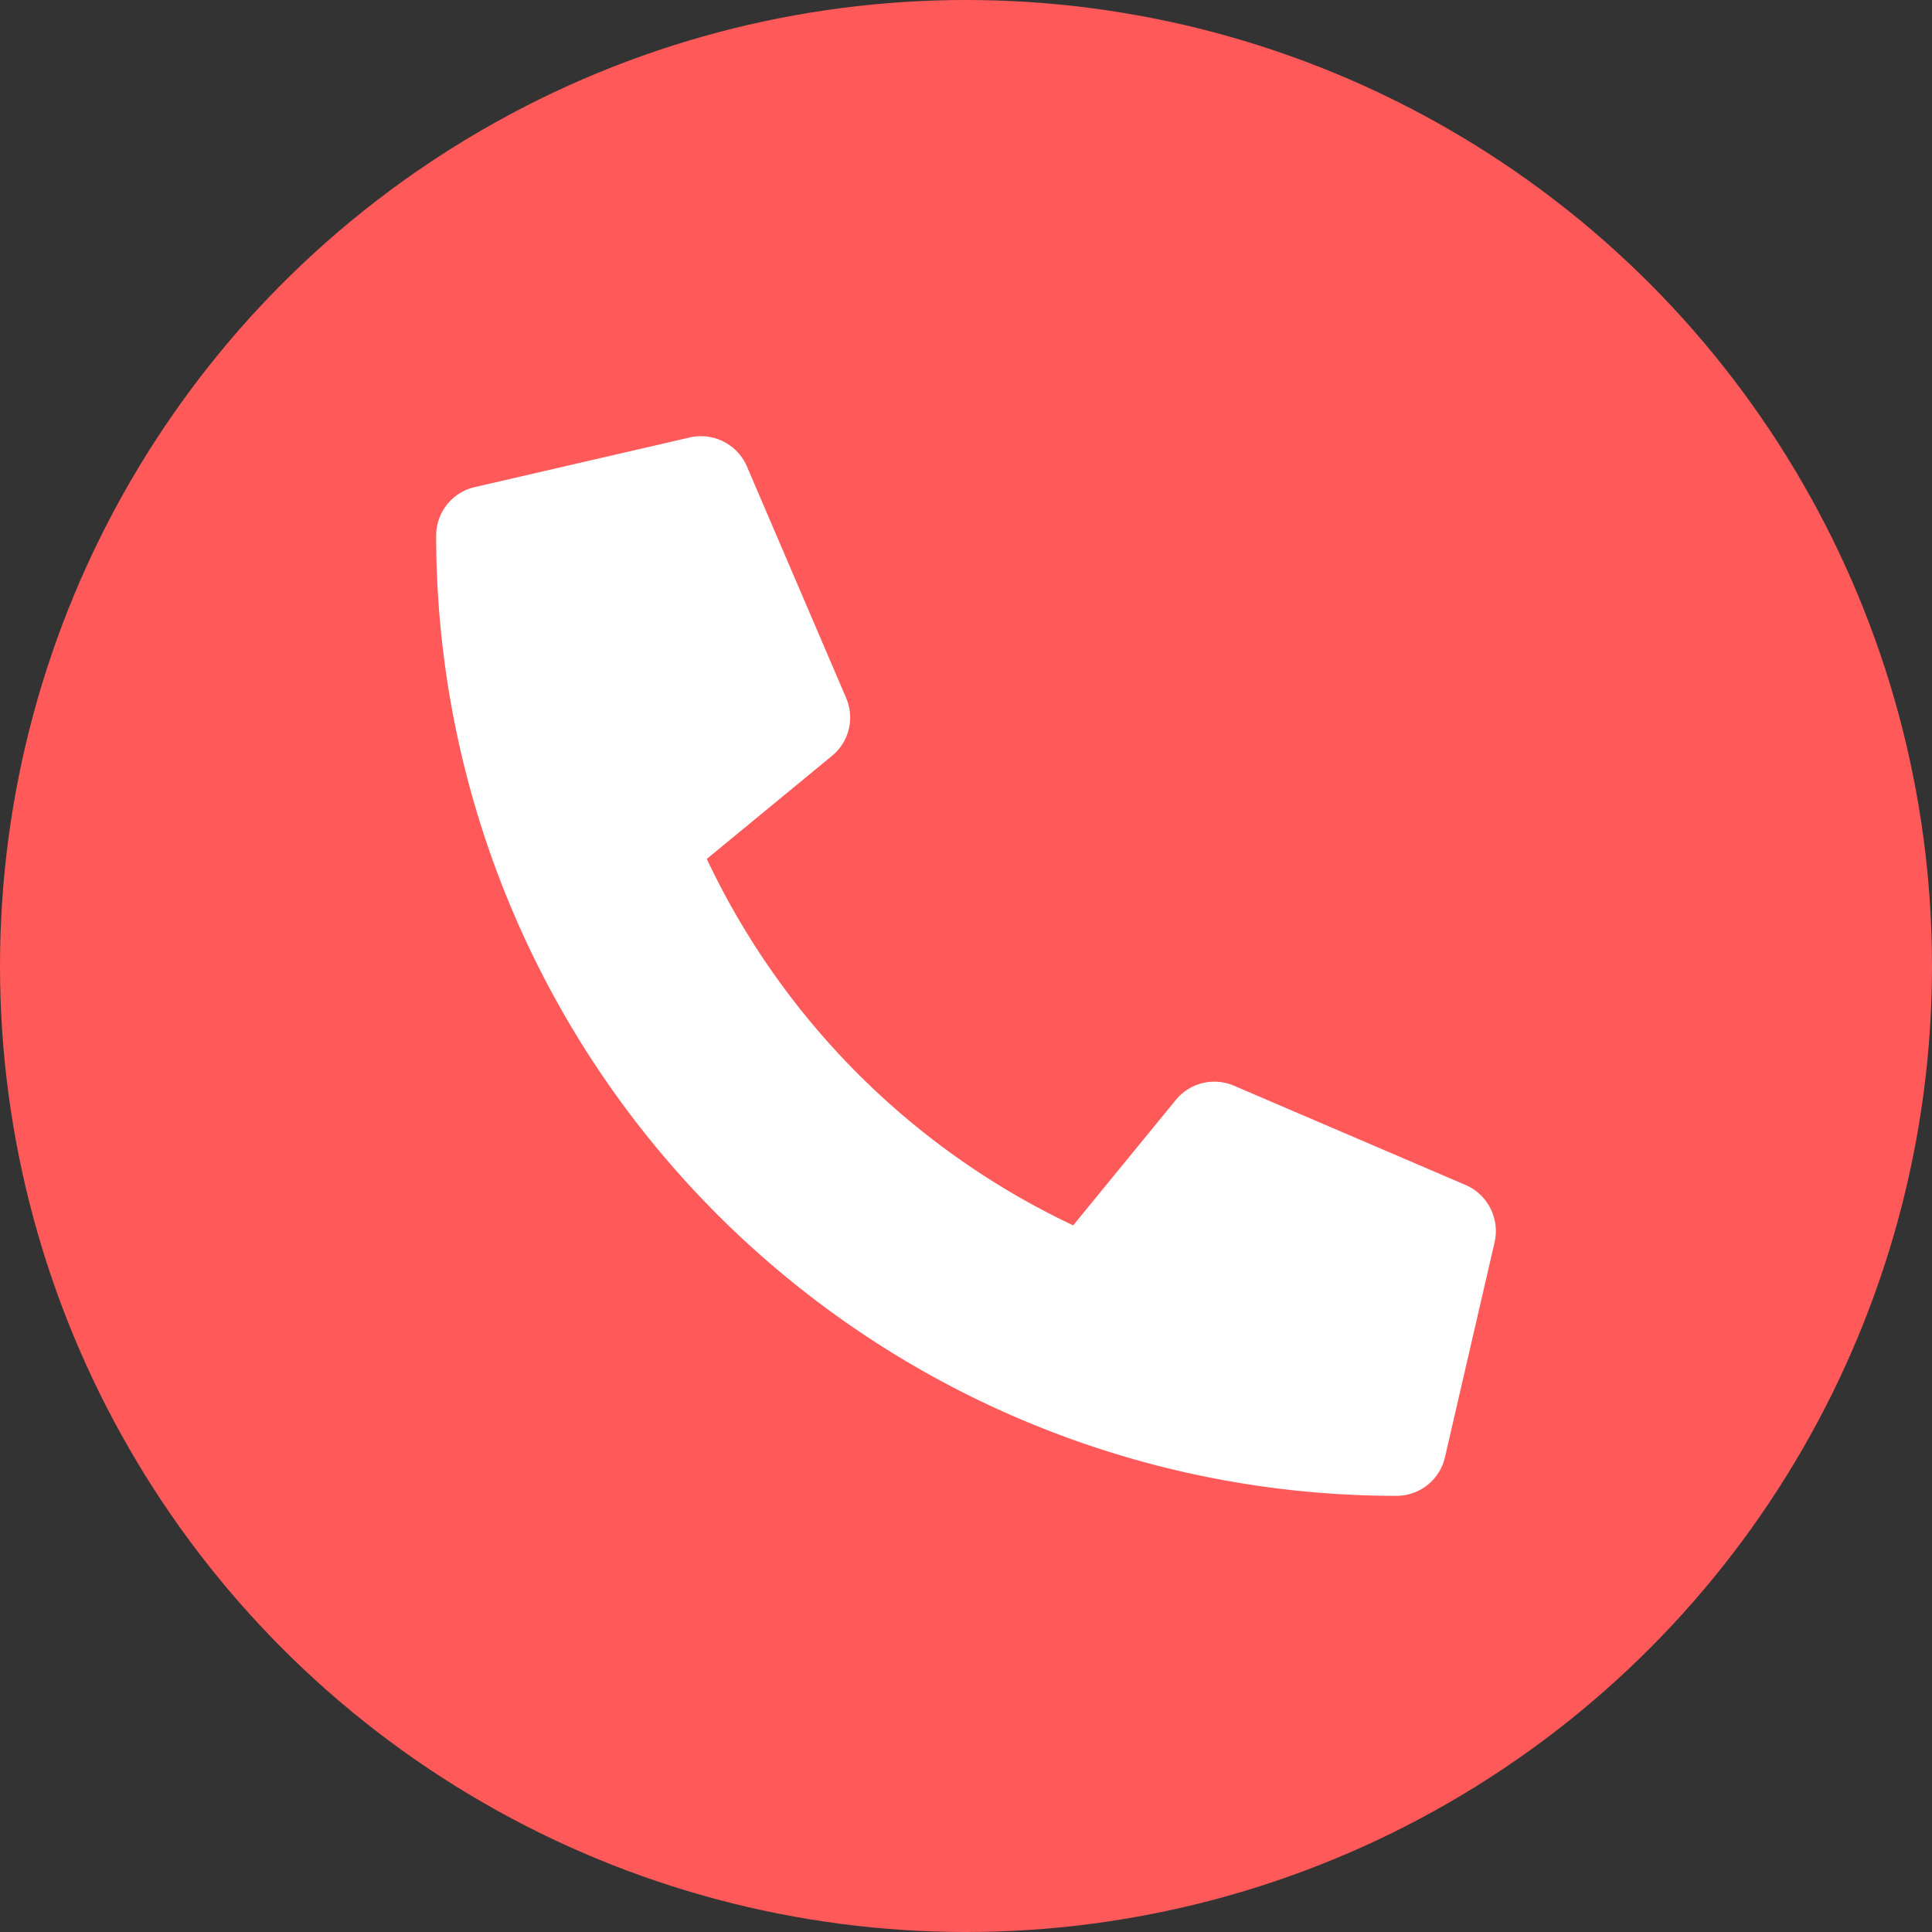 <svg xmlns="http://www.w3.org/2000/svg" width="29" height="29" viewBox="0 0 29 29"><rect x="0" y="0" width="29" height="29" fill="#333333" stroke="none"/><g transform="translate(22871 24991)"><g transform="translate(1)"><circle cx="14.5" cy="14.5" r="14.5" transform="translate(-22872 -24991)" fill="#ff595a"/></g><path d="M15.452,11.24,11.973,9.749a.746.746,0,0,0-.87.214L9.562,11.846a11.515,11.515,0,0,1-5.5-5.5L5.94,4.8a.744.744,0,0,0,.214-.87L4.663.451A.751.751,0,0,0,3.809.019L.578.765A.746.746,0,0,0,0,1.491,14.413,14.413,0,0,0,14.415,15.906a.746.746,0,0,0,.727-.578l.746-3.231a.755.755,0,0,0-.435-.857Z" transform="translate(-22864.453 -24984.453)" fill="#fff"/></g></svg>